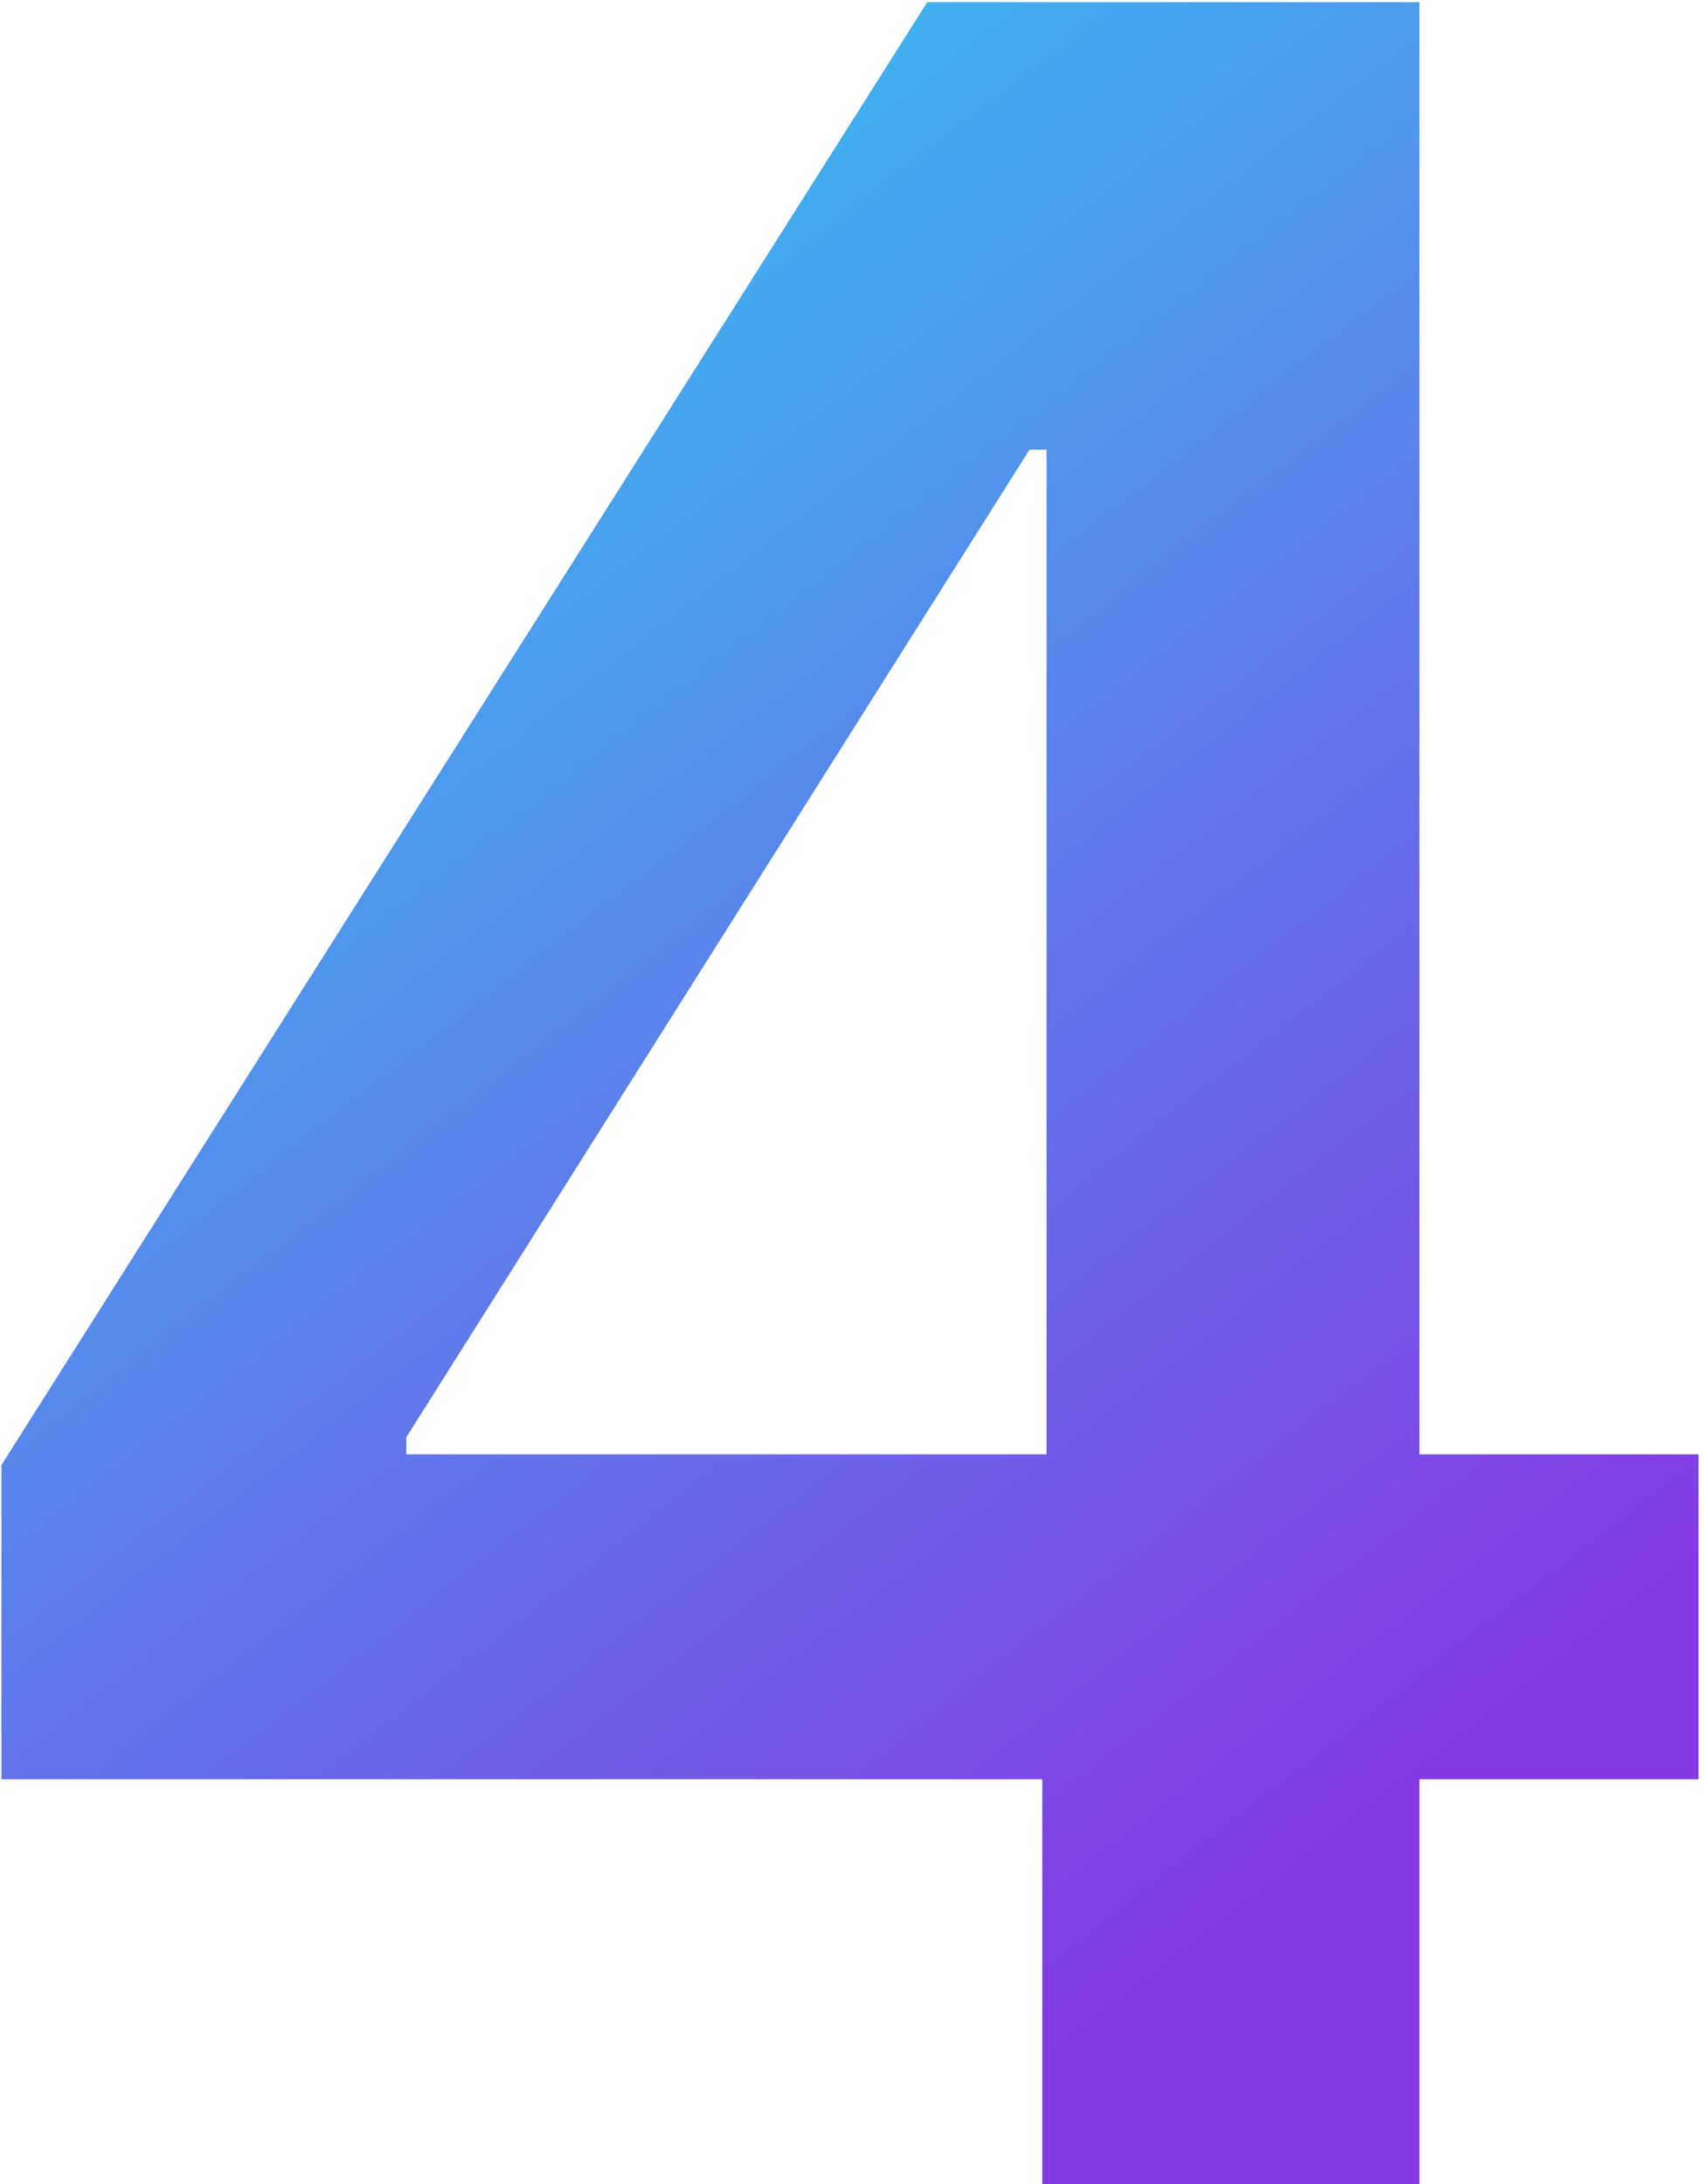 <?xml version="1.0" encoding="UTF-8"?> <svg xmlns="http://www.w3.org/2000/svg" width="284" height="364" viewBox="0 0 284 364" fill="none"> <path d="M0.242 296.528V244.149L154.539 0.363H198.218V74.937H171.585L67.714 239.532V242.373H283.09V296.528H0.242ZM173.715 364V280.548L174.425 257.11V0.363H236.57V364H173.715Z" fill="url(#paint0_linear_4681_21)"></path> <defs> <linearGradient id="paint0_linear_4681_21" x1="60.671" y1="57.648" x2="242.202" y2="291.097" gradientUnits="userSpaceOnUse"> <stop stop-color="#3DB6F0"></stop> <stop offset="1" stop-color="#8539E5"></stop> </linearGradient> </defs> </svg> 